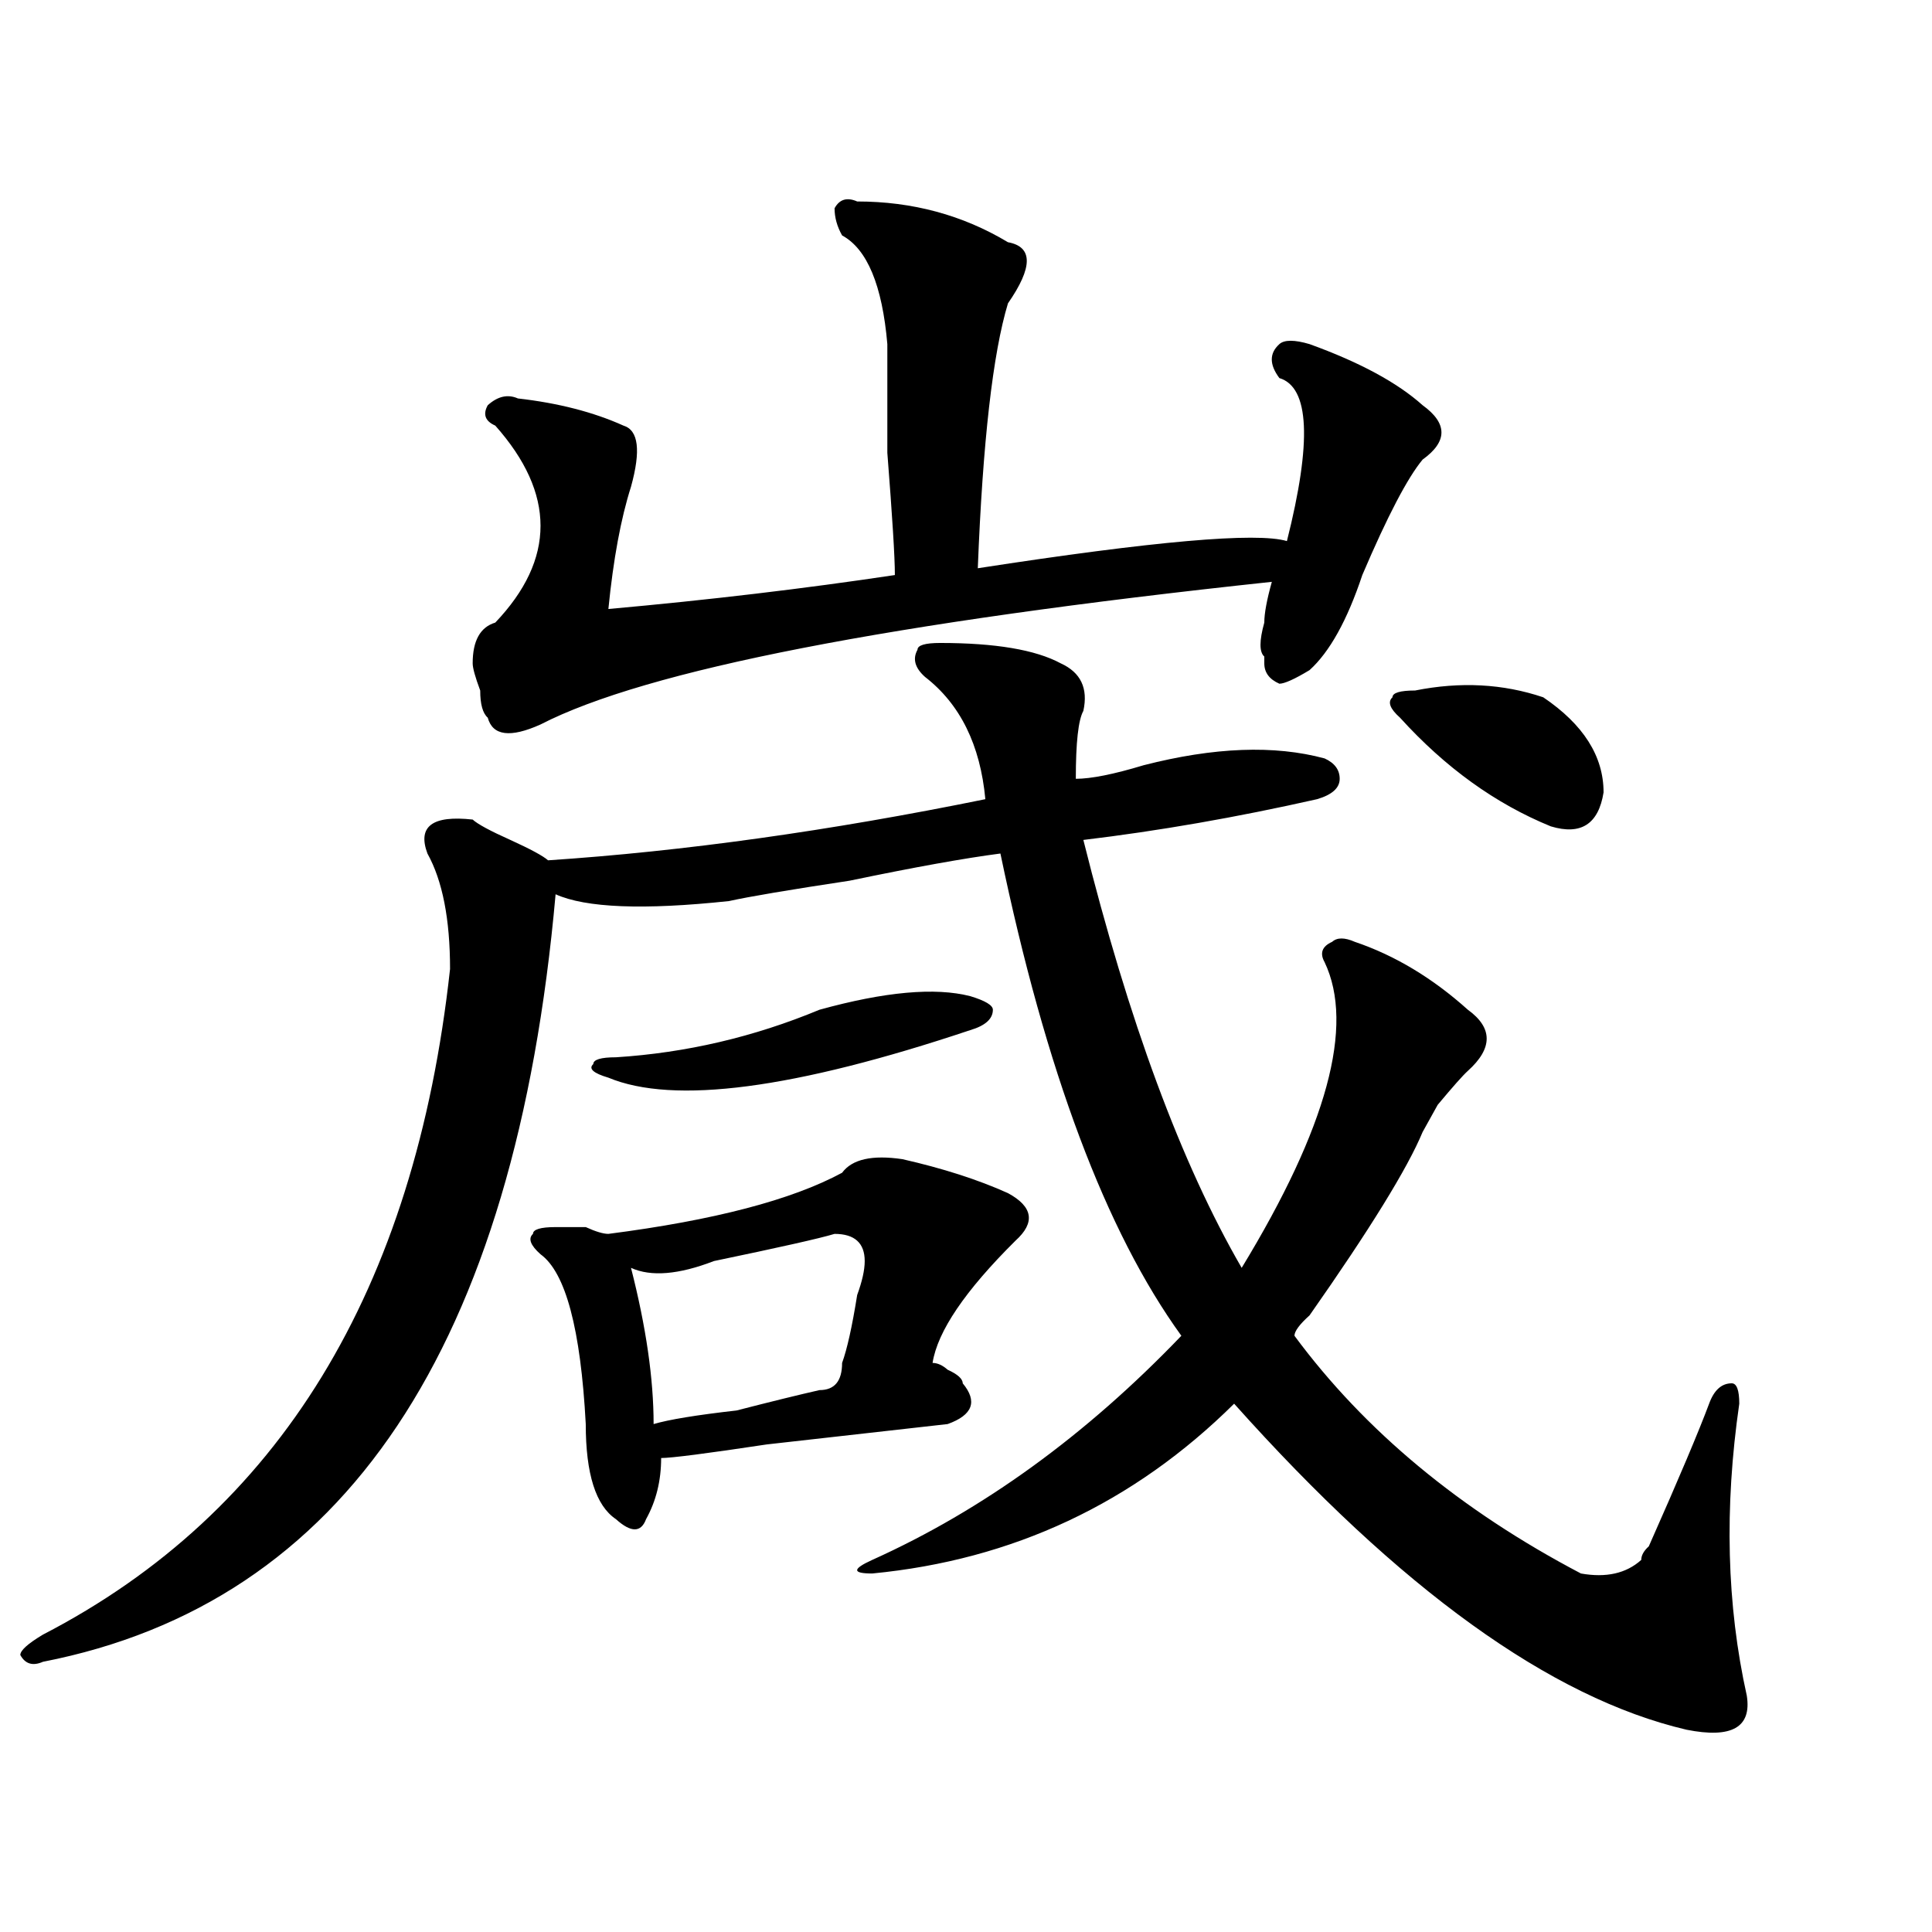 <?xml version="1.0" encoding="utf-8"?>
<!-- Generator: Adobe Illustrator 16.0.0, SVG Export Plug-In . SVG Version: 6.00 Build 0)  -->
<!DOCTYPE svg PUBLIC "-//W3C//DTD SVG 1.1//EN" "http://www.w3.org/Graphics/SVG/1.1/DTD/svg11.dtd">
<svg version="1.1" id="图层_1" xmlns="http://www.w3.org/2000/svg" xmlns:xlink="http://www.w3.org/1999/xlink" x="0px" y="0px"
	 width="1000px" height="1000px" viewBox="0 0 1000 1000" enable-background="new 0 0 1000 1000" xml:space="preserve">
<path d="M486.598,332.797c28.597,0,49.389,3.516,62.438,10.547c10.365,4.724,14.268,12.909,11.707,24.609
	c-2.622,4.724-3.902,16.425-3.902,35.156c7.805,0,19.512-2.307,35.121-7.031c36.401-9.338,67.62-10.547,93.656-3.516
	c5.183,2.362,7.805,5.878,7.805,10.547c0,4.724-3.902,8.24-11.707,10.547c-41.646,9.393-81.949,16.425-120.973,21.094
	c23.414,93.768,50.73,167.596,81.949,221.484c44.206-72.62,58.535-125.354,42.926-158.203c-2.622-4.669-1.342-8.185,3.902-10.547
	c2.561-2.307,6.463-2.307,11.707,0c20.792,7.031,40.304,18.787,58.535,35.156c12.987,9.393,12.987,19.94,0,31.641
	c-2.622,2.362-7.805,8.24-15.609,17.578c-2.622,4.724-5.244,9.393-7.805,14.063c-7.805,18.787-27.316,50.427-58.535,94.922
	c-5.244,4.724-7.805,8.24-7.805,10.547c36.401,49.219,85.852,90.253,148.289,123.047c12.987,2.307,23.414,0,31.219-7.031
	c0-2.307,1.28-4.669,3.902-7.031c15.609-35.156,25.975-59.766,31.219-73.828C887.197,719.515,891.1,716,896.344,716
	c2.561,0,3.902,3.516,3.902,10.547c-7.805,53.943-6.524,104.26,3.902,151.172c2.561,16.37-7.805,22.247-31.219,17.578
	c-70.242-16.425-148.289-72.675-234.141-168.75c-52.072,51.581-114.51,80.859-187.313,87.891c-10.427,0-10.427-2.307,0-7.031
	c57.193-25.763,110.546-64.435,159.996-116.016c-39.023-53.888-70.242-137.109-93.656-249.609
	c-18.231,2.362-44.268,7.031-78.047,14.063c-31.219,4.724-52.072,8.24-62.438,10.547c-44.268,4.724-74.145,3.516-89.754-3.516
	C266.725,697.268,178.313,829.653,22.219,860.14c-5.244,2.307-9.146,1.154-11.707-3.516c0-2.362,3.902-5.878,11.707-10.547
	c122.253-63.281,192.495-178.088,210.727-344.531c0-25.763-3.902-45.703-11.707-59.766c-5.244-14.063,2.561-19.885,23.414-17.578
	c2.561,2.362,9.085,5.878,19.512,10.547c10.365,4.724,16.89,8.24,19.512,10.547c70.242-4.669,145.667-15.216,226.336-31.641
	c-2.622-28.125-13.049-49.219-31.219-63.281c-5.244-4.669-6.524-9.338-3.902-14.063
	C474.891,334.005,478.793,332.797,486.598,332.797z M443.672,104.281c28.597,0,54.633,7.031,78.047,21.094
	c12.987,2.362,12.987,12.909,0,31.641c-7.805,25.818-13.049,71.521-15.609,137.109c91.034-14.063,144.387-18.732,159.996-14.063
	c12.987-51.526,11.707-79.651-3.902-84.375c-5.244-7.031-5.244-12.854,0-17.578c2.561-2.307,7.805-2.307,15.609,0
	c25.975,9.393,45.486,19.94,58.535,31.641c12.987,9.393,12.987,18.787,0,28.125c-7.805,9.393-18.231,29.333-31.219,59.766
	c-7.805,23.456-16.951,39.88-27.316,49.219c-7.805,4.724-13.049,7.031-15.609,7.031c-5.244-2.307-7.805-5.823-7.805-10.547v-3.516
	c-2.622-2.307-2.622-8.185,0-17.578c0-4.669,1.28-11.7,3.902-21.094c-197.739,21.094-323.895,45.703-378.527,73.828
	c-15.609,7.031-24.756,5.878-27.316-3.516c-2.622-2.307-3.902-7.031-3.902-14.063c-2.622-7.031-3.902-11.7-3.902-14.063
	c0-11.7,3.902-18.732,11.707-21.094c31.219-32.794,31.219-66.797,0-101.953c-5.244-2.307-6.524-5.823-3.902-10.547
	c5.183-4.669,10.365-5.823,15.609-3.516c20.792,2.362,39.023,7.031,54.633,14.063c7.805,2.362,9.085,12.909,3.902,31.641
	c-5.244,16.425-9.146,37.518-11.707,63.281c52.011-4.669,101.461-10.547,148.289-17.578c0-9.338-1.342-30.432-3.902-63.281
	c0-30.432,0-49.219,0-56.25c-2.622-30.432-10.427-49.219-23.414-56.25c-2.622-4.669-3.902-9.338-3.902-14.063
	C434.525,103.127,438.428,101.974,443.672,104.281z M467.086,599.984c20.792,4.724,39.023,10.547,54.633,17.578
	c12.987,7.031,14.268,15.271,3.902,24.609c-26.036,25.818-40.365,46.912-42.926,63.281c2.561,0,5.183,1.208,7.805,3.516
	c5.183,2.362,7.805,4.724,7.805,7.031c7.805,9.393,5.183,16.425-7.805,21.094c-20.854,2.362-52.072,5.878-93.656,10.547
	c-31.219,4.724-49.45,7.031-54.633,7.031c0,11.755-2.622,22.302-7.805,31.641c-2.622,7.031-7.805,7.031-15.609,0
	c-10.427-7.031-15.609-23.401-15.609-49.219c-2.622-49.219-10.427-78.497-23.414-87.891c-5.244-4.669-6.524-8.185-3.902-10.547
	c0-2.307,3.902-3.516,11.707-3.516c2.561,0,7.805,0,15.609,0c5.183,2.362,9.085,3.516,11.707,3.516
	c54.633-7.031,94.937-17.578,120.973-31.641C441.05,599.984,451.477,597.677,467.086,599.984z M424.16,522.64
	c33.779-9.338,59.815-11.7,78.047-7.031c7.805,2.362,11.707,4.724,11.707,7.031c0,4.724-3.902,8.24-11.707,10.547
	c-91.096,30.487-153.533,38.672-187.313,24.609c-7.805-2.307-10.427-4.669-7.805-7.031c0-2.307,3.902-3.516,11.707-3.516
	C355.198,544.943,390.319,536.703,424.16,522.64z M431.965,638.656c-7.805,2.362-28.658,7.031-62.438,14.063
	c-18.231,7.031-32.561,8.24-42.926,3.516c7.805,30.487,11.707,57.458,11.707,80.859c7.805-2.307,22.072-4.669,42.926-7.031
	c18.17-4.669,32.499-8.185,42.926-10.547c7.805,0,11.707-4.669,11.707-14.063c2.561-7.031,5.183-18.732,7.805-35.156
	c2.561-7.031,3.902-12.854,3.902-17.578C447.574,643.38,442.33,638.656,431.965,638.656z M732.445,357.406
	c23.414-4.669,45.486-3.516,66.34,3.516c20.792,14.063,31.219,30.487,31.219,49.219c-2.622,16.425-11.707,22.302-27.316,17.578
	c-28.658-11.7-54.633-30.432-78.047-56.25c-5.244-4.669-6.524-8.185-3.902-10.547C720.738,358.615,724.641,357.406,732.445,357.406z
	"/>
</svg>
